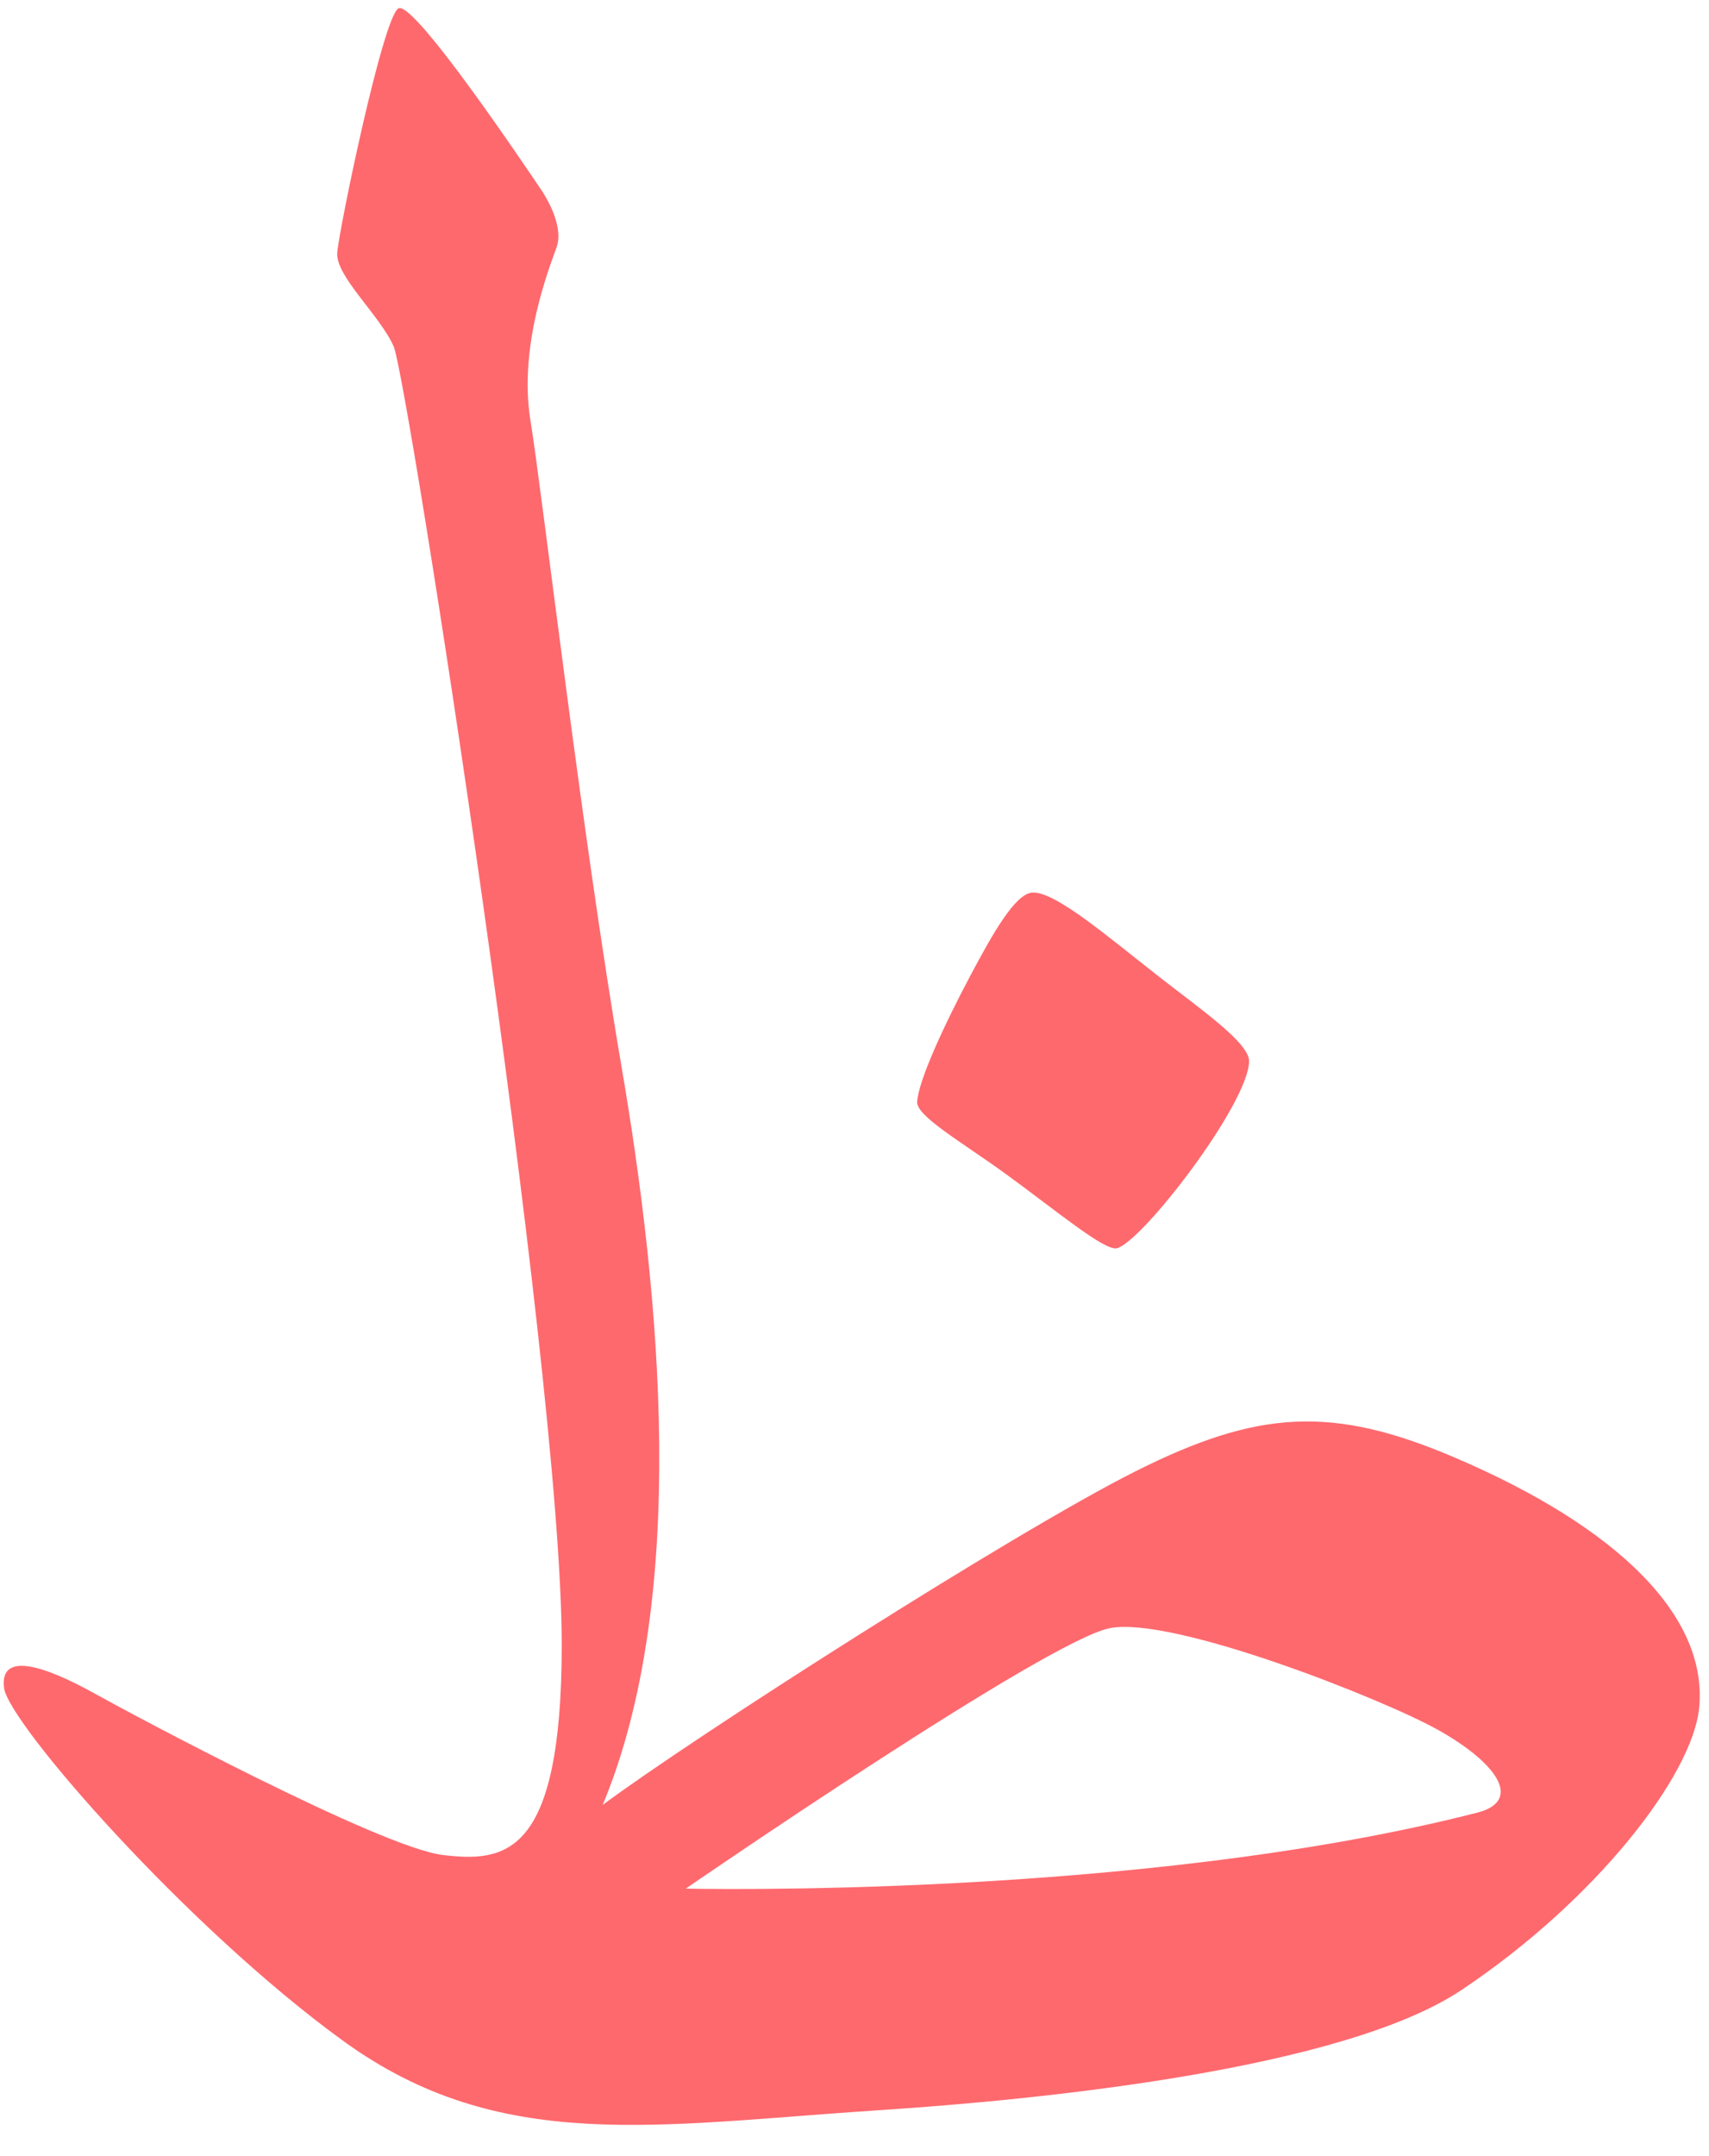 <?xml version="1.0" encoding="UTF-8" standalone="no"?><svg xmlns="http://www.w3.org/2000/svg" xmlns:xlink="http://www.w3.org/1999/xlink" clip-rule="evenodd" fill="#fe696e" fill-rule="evenodd" height="606.8" preserveAspectRatio="xMidYMid meet" stroke-linejoin="round" stroke-miterlimit="2" version="1" viewBox="300.0 239.6 481.2 606.8" width="481.2" zoomAndPan="magnify"><g><g id="change1_2"><path d="M299.428,515.411C299.442,457.807 267.659,254.628 264.848,248.211C262.038,241.793 252.865,233.744 253.221,228.93C253.577,224.117 262.631,180.406 265.813,178.626C268.994,176.845 292.732,212.336 294.958,215.593C297.183,218.85 299.706,223.997 298.37,227.789C297.033,231.581 290.48,247.867 292.978,263.326C295.475,278.784 303.621,348.977 311.706,396.206C319.791,443.436 325.655,505.54 307.863,548.283C326.677,534.314 392.36,492.274 417.557,479.628C442.755,466.982 458.031,466.07 483.126,476.77C517.055,491.237 535.385,509.631 533.536,528.339C532.168,542.185 512.384,567.842 484.602,586.389C459.965,602.837 397.312,608.979 364.973,611.094C318.85,614.11 286.777,620.252 254.536,596.912C222.294,573.571 185.555,531.455 184.641,524.223C183.728,516.991 192.051,519.097 203.544,525.511C210.536,529.414 262.267,557.109 274.971,558.598C287.675,560.087 299.417,559.079 299.428,515.411ZM324.967,565.511C324.967,565.511 399.258,514.4 412.287,511.91C425.317,509.419 468.508,526.54 479.743,532.825C492.236,539.812 497.158,547.497 487.892,549.874C418.372,567.712 324.967,565.511 324.967,565.511Z" transform="translate(48.548 -2.399) scale(1.368)"/></g><g id="change1_1"><path d="M268.043,282.241C272.667,281.85 283.361,291.082 294.347,299.662C303.089,306.49 312.86,313.243 312.735,317.024C312.442,325.889 290.768,354.043 285.536,355.41C283.025,356.067 272.852,347.536 262.644,340.127C253.575,333.544 244.197,328.225 244.405,325.265C244.717,320.823 249.947,309.508 255.38,299.282C259.979,290.623 264.57,282.535 268.043,282.241Z" transform="translate(223.89 104.758) scale(1.368)"/></g></g></svg>